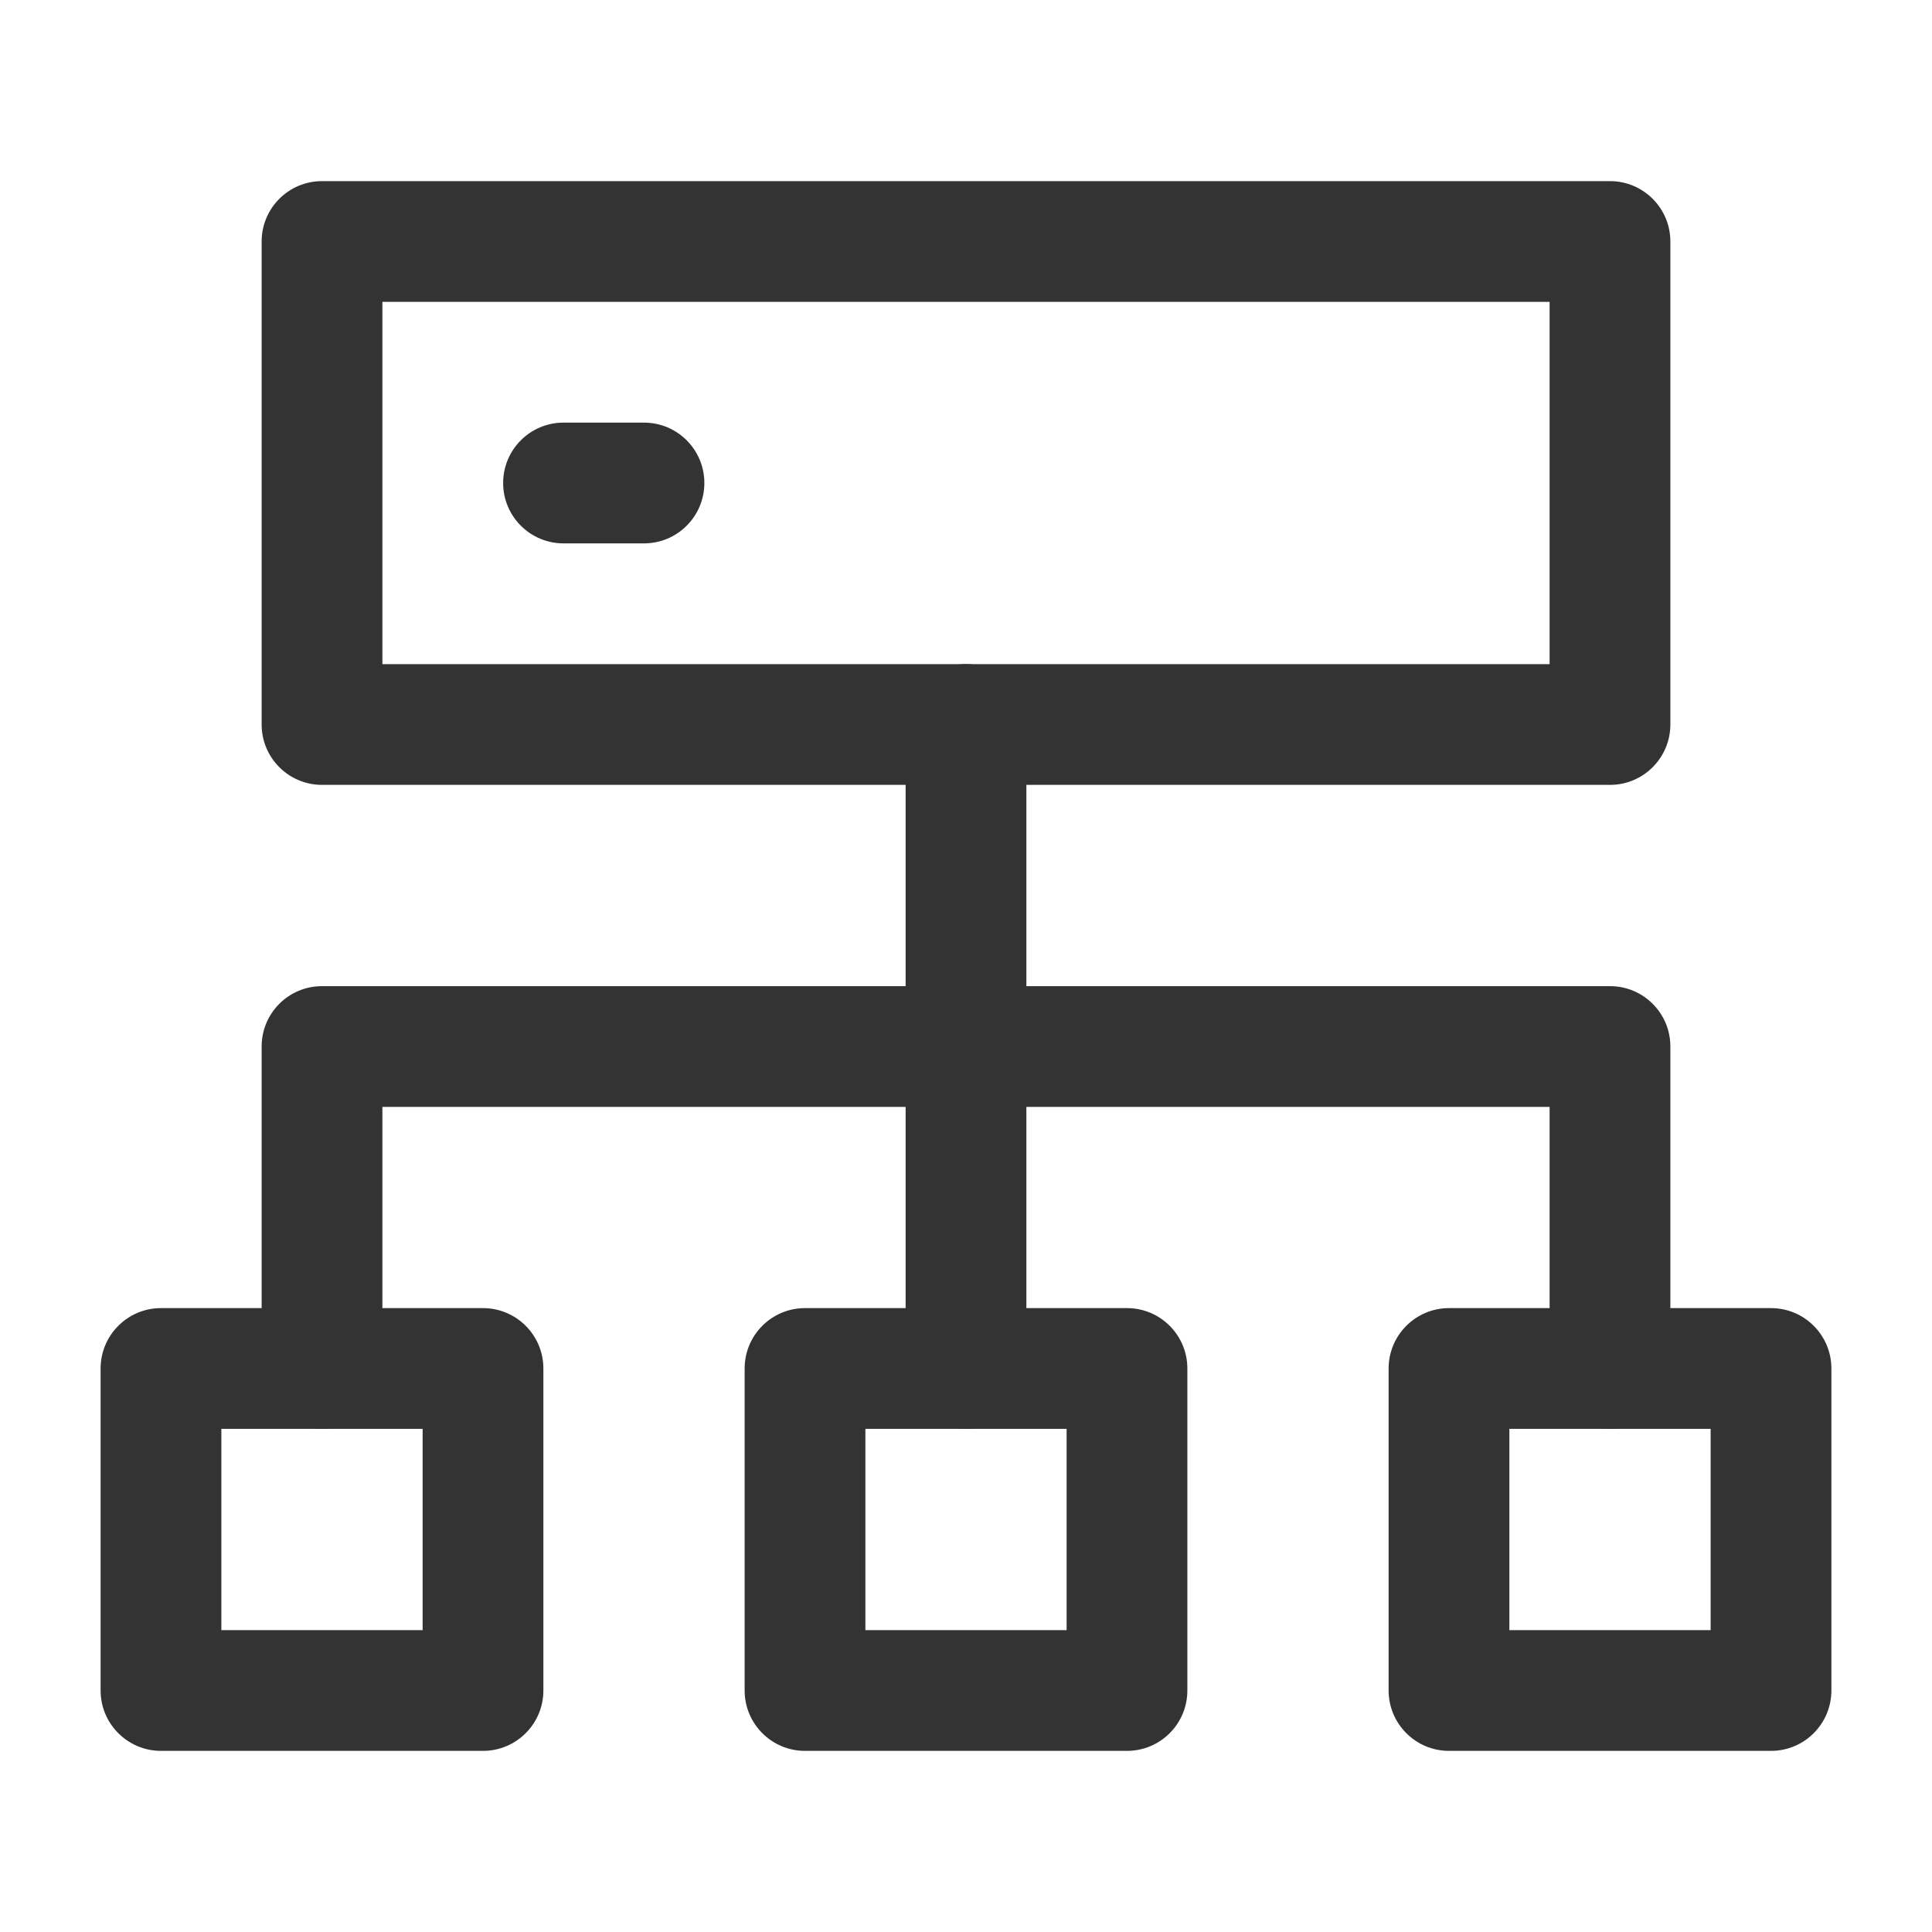 <svg xmlns="http://www.w3.org/2000/svg" xmlns:xlink="http://www.w3.org/1999/xlink" fill="none" version="1.1" width="40" height="40" viewBox="0 0 40 40"><defs><clipPath id="master_svg0_2_1925"><rect x="0" y="0" width="40" height="40" rx="0"/></clipPath></defs><g clip-path="url(#master_svg0_2_1925)"><g><path d="M3.333,28.333C3.333,28.333,3.333,27.083,3.333,27.083C2.643,27.083,2.083,27.643,2.083,28.333C2.083,28.333,3.333,28.333,3.333,28.333C3.333,28.333,3.333,28.333,3.333,28.333ZM10,28.333C10,28.333,11.25,28.333,11.25,28.333C11.25,27.643,10.69,27.083,10,27.083C10,27.083,10,28.333,10,28.333C10,28.333,10,28.333,10,28.333ZM10,35C10,35,10,36.25,10,36.25C10.69,36.25,11.25,35.69,11.25,35C11.25,35,10,35,10,35C10,35,10,35,10,35ZM3.333,35C3.333,35,2.083,35,2.083,35C2.083,35.69,2.643,36.25,3.333,36.25C3.333,36.25,3.333,35,3.333,35C3.333,35,3.333,35,3.333,35ZM3.333,29.583C3.333,29.583,10,29.583,10,29.583C10,29.583,10,27.083,10,27.083C10,27.083,3.333,27.083,3.333,27.083C3.333,27.083,3.333,29.583,3.333,29.583C3.333,29.583,3.333,29.583,3.333,29.583ZM8.75,28.333C8.75,28.333,8.75,35,8.75,35C8.75,35,11.25,35,11.25,35C11.25,35,11.25,28.333,11.25,28.333C11.25,28.333,8.75,28.333,8.75,28.333C8.75,28.333,8.75,28.333,8.75,28.333ZM10,33.75C10,33.75,3.333,33.75,3.333,33.75C3.333,33.75,3.333,36.25,3.333,36.25C3.333,36.25,10,36.25,10,36.25C10,36.25,10,33.75,10,33.75C10,33.75,10,33.75,10,33.75ZM4.583,35C4.583,35,4.583,28.333,4.583,28.333C4.583,28.333,2.083,28.333,2.083,28.333C2.083,28.333,2.083,35,2.083,35C2.083,35,4.583,35,4.583,35C4.583,35,4.583,35,4.583,35Z" fill="#333333" fill-opacity="1"/></g><g><path d="M6.667,5C6.667,5,6.667,3.75,6.667,3.75C5.976,3.75,5.417,4.31,5.417,5C5.417,5,6.667,5,6.667,5C6.667,5,6.667,5,6.667,5ZM33.333,5C33.333,5,34.583,5,34.583,5C34.583,4.31,34.024,3.75,33.333,3.75C33.333,3.75,33.333,5,33.333,5C33.333,5,33.333,5,33.333,5ZM33.333,15C33.333,15,33.333,16.25,33.333,16.25C34.024,16.25,34.583,15.69,34.583,15C34.583,15,33.333,15,33.333,15C33.333,15,33.333,15,33.333,15ZM6.667,15C6.667,15,5.417,15,5.417,15C5.417,15.69,5.976,16.25,6.667,16.25C6.667,16.25,6.667,15,6.667,15C6.667,15,6.667,15,6.667,15ZM6.667,6.25C6.667,6.25,33.333,6.25,33.333,6.25C33.333,6.25,33.333,3.75,33.333,3.75C33.333,3.75,6.667,3.75,6.667,3.75C6.667,3.75,6.667,6.25,6.667,6.25C6.667,6.25,6.667,6.25,6.667,6.25ZM32.083,5C32.083,5,32.083,15,32.083,15C32.083,15,34.583,15,34.583,15C34.583,15,34.583,5,34.583,5C34.583,5,32.083,5,32.083,5C32.083,5,32.083,5,32.083,5ZM33.333,13.75C33.333,13.75,6.667,13.75,6.667,13.75C6.667,13.75,6.667,16.25,6.667,16.25C6.667,16.25,33.333,16.25,33.333,16.25C33.333,16.25,33.333,13.75,33.333,13.75C33.333,13.75,33.333,13.75,33.333,13.75ZM7.917,15C7.917,15,7.917,5,7.917,5C7.917,5,5.417,5,5.417,5C5.417,5,5.417,15,5.417,15C5.417,15,7.917,15,7.917,15C7.917,15,7.917,15,7.917,15Z" fill="#333333" fill-opacity="1"/></g><g><path d="M18.75,28.333C18.75,29.024,19.31,29.583,20,29.583C20.69,29.583,21.25,29.024,21.25,28.333C21.25,28.333,18.75,28.333,18.75,28.333C18.75,28.333,18.75,28.333,18.75,28.333ZM21.25,15C21.25,14.31,20.69,13.75,20,13.75C19.31,13.75,18.75,14.31,18.75,15C18.75,15,21.25,15,21.25,15C21.25,15,21.25,15,21.25,15ZM21.25,28.333C21.25,28.333,21.25,15,21.25,15C21.25,15,18.75,15,18.75,15C18.75,15,18.75,28.333,18.75,28.333C18.75,28.333,21.25,28.333,21.25,28.333C21.25,28.333,21.25,28.333,21.25,28.333Z" fill="#333333" fill-opacity="1"/></g><g><path d="M5.417,28.333C5.417,29.024,5.976,29.583,6.667,29.583C7.357,29.583,7.917,29.024,7.917,28.333C7.917,28.333,5.417,28.333,5.417,28.333C5.417,28.333,5.417,28.333,5.417,28.333ZM6.667,21.667C6.667,21.667,6.667,20.417,6.667,20.417C5.976,20.417,5.417,20.976,5.417,21.667C5.417,21.667,6.667,21.667,6.667,21.667C6.667,21.667,6.667,21.667,6.667,21.667ZM33.333,21.667C33.333,21.667,34.583,21.667,34.583,21.667C34.583,20.976,34.024,20.417,33.333,20.417C33.333,20.417,33.333,21.667,33.333,21.667C33.333,21.667,33.333,21.667,33.333,21.667ZM32.083,28.333C32.083,29.024,32.643,29.583,33.333,29.583C34.024,29.583,34.583,29.024,34.583,28.333C34.583,28.333,32.083,28.333,32.083,28.333C32.083,28.333,32.083,28.333,32.083,28.333ZM7.917,28.333C7.917,28.333,7.917,21.667,7.917,21.667C7.917,21.667,5.417,21.667,5.417,21.667C5.417,21.667,5.417,28.333,5.417,28.333C5.417,28.333,7.917,28.333,7.917,28.333C7.917,28.333,7.917,28.333,7.917,28.333ZM6.667,22.917C6.667,22.917,33.333,22.917,33.333,22.917C33.333,22.917,33.333,20.417,33.333,20.417C33.333,20.417,6.667,20.417,6.667,20.417C6.667,20.417,6.667,22.917,6.667,22.917C6.667,22.917,6.667,22.917,6.667,22.917ZM32.083,21.667C32.083,21.667,32.083,28.333,32.083,28.333C32.083,28.333,34.583,28.333,34.583,28.333C34.583,28.333,34.583,21.667,34.583,21.667C34.583,21.667,32.083,21.667,32.083,21.667C32.083,21.667,32.083,21.667,32.083,21.667Z" fill="#333333" fill-opacity="1"/></g><g><path d="M30,28.333C30,28.333,30,27.083,30,27.083C29.31,27.083,28.75,27.643,28.75,28.333C28.75,28.333,30,28.333,30,28.333C30,28.333,30,28.333,30,28.333ZM36.667,28.333C36.667,28.333,37.917,28.333,37.917,28.333C37.917,27.643,37.357,27.083,36.667,27.083C36.667,27.083,36.667,28.333,36.667,28.333C36.667,28.333,36.667,28.333,36.667,28.333ZM36.667,35C36.667,35,36.667,36.25,36.667,36.25C37.357,36.25,37.917,35.69,37.917,35C37.917,35,36.667,35,36.667,35C36.667,35,36.667,35,36.667,35ZM30,35C30,35,28.75,35,28.75,35C28.75,35.69,29.31,36.25,30,36.25C30,36.25,30,35,30,35C30,35,30,35,30,35ZM30,29.583C30,29.583,36.667,29.583,36.667,29.583C36.667,29.583,36.667,27.083,36.667,27.083C36.667,27.083,30,27.083,30,27.083C30,27.083,30,29.583,30,29.583C30,29.583,30,29.583,30,29.583ZM35.417,28.333C35.417,28.333,35.417,35,35.417,35C35.417,35,37.917,35,37.917,35C37.917,35,37.917,28.333,37.917,28.333C37.917,28.333,35.417,28.333,35.417,28.333C35.417,28.333,35.417,28.333,35.417,28.333ZM36.667,33.75C36.667,33.75,30,33.75,30,33.75C30,33.75,30,36.25,30,36.25C30,36.25,36.667,36.25,36.667,36.25C36.667,36.25,36.667,33.75,36.667,33.75C36.667,33.75,36.667,33.75,36.667,33.75ZM31.25,35C31.25,35,31.25,28.333,31.25,28.333C31.25,28.333,28.75,28.333,28.75,28.333C28.75,28.333,28.75,35,28.75,35C28.75,35,31.25,35,31.25,35C31.25,35,31.25,35,31.25,35Z" fill="#333333" fill-opacity="1"/></g><g><path d="M16.667,28.333C16.667,28.333,16.667,27.083,16.667,27.083C15.976,27.083,15.417,27.643,15.417,28.333C15.417,28.333,16.667,28.333,16.667,28.333C16.667,28.333,16.667,28.333,16.667,28.333ZM23.333,28.333C23.333,28.333,24.583,28.333,24.583,28.333C24.583,27.643,24.024,27.083,23.333,27.083C23.333,27.083,23.333,28.333,23.333,28.333C23.333,28.333,23.333,28.333,23.333,28.333ZM23.333,35C23.333,35,23.333,36.25,23.333,36.25C24.024,36.25,24.583,35.69,24.583,35C24.583,35,23.333,35,23.333,35C23.333,35,23.333,35,23.333,35ZM16.667,35C16.667,35,15.417,35,15.417,35C15.417,35.69,15.976,36.25,16.667,36.25C16.667,36.25,16.667,35,16.667,35C16.667,35,16.667,35,16.667,35ZM16.667,29.583C16.667,29.583,23.333,29.583,23.333,29.583C23.333,29.583,23.333,27.083,23.333,27.083C23.333,27.083,16.667,27.083,16.667,27.083C16.667,27.083,16.667,29.583,16.667,29.583C16.667,29.583,16.667,29.583,16.667,29.583ZM22.083,28.333C22.083,28.333,22.083,35,22.083,35C22.083,35,24.583,35,24.583,35C24.583,35,24.583,28.333,24.583,28.333C24.583,28.333,22.083,28.333,22.083,28.333C22.083,28.333,22.083,28.333,22.083,28.333ZM23.333,33.75C23.333,33.75,16.667,33.75,16.667,33.75C16.667,33.75,16.667,36.25,16.667,36.25C16.667,36.25,23.333,36.25,23.333,36.25C23.333,36.25,23.333,33.75,23.333,33.75C23.333,33.75,23.333,33.75,23.333,33.75ZM17.917,35C17.917,35,17.917,28.333,17.917,28.333C17.917,28.333,15.417,28.333,15.417,28.333C15.417,28.333,15.417,35,15.417,35C15.417,35,17.917,35,17.917,35C17.917,35,17.917,35,17.917,35Z" fill="#333333" fill-opacity="1"/></g><g><path d="M11.667,8.75C10.976,8.75,10.417,9.31,10.417,10C10.417,10.69,10.976,11.25,11.667,11.25C11.667,11.25,11.667,8.75,11.667,8.75C11.667,8.75,11.667,8.75,11.667,8.75ZM13.333,11.25C14.024,11.25,14.583,10.69,14.583,10C14.583,9.31,14.024,8.75,13.333,8.75C13.333,8.75,13.333,11.25,13.333,11.25C13.333,11.25,13.333,11.25,13.333,11.25ZM11.667,11.25C11.667,11.25,13.333,11.25,13.333,11.25C13.333,11.25,13.333,8.75,13.333,8.75C13.333,8.75,11.667,8.75,11.667,8.75C11.667,8.75,11.667,11.25,11.667,11.25C11.667,11.25,11.667,11.25,11.667,11.25Z" fill="#333333" fill-opacity="1"/></g></g></svg>
